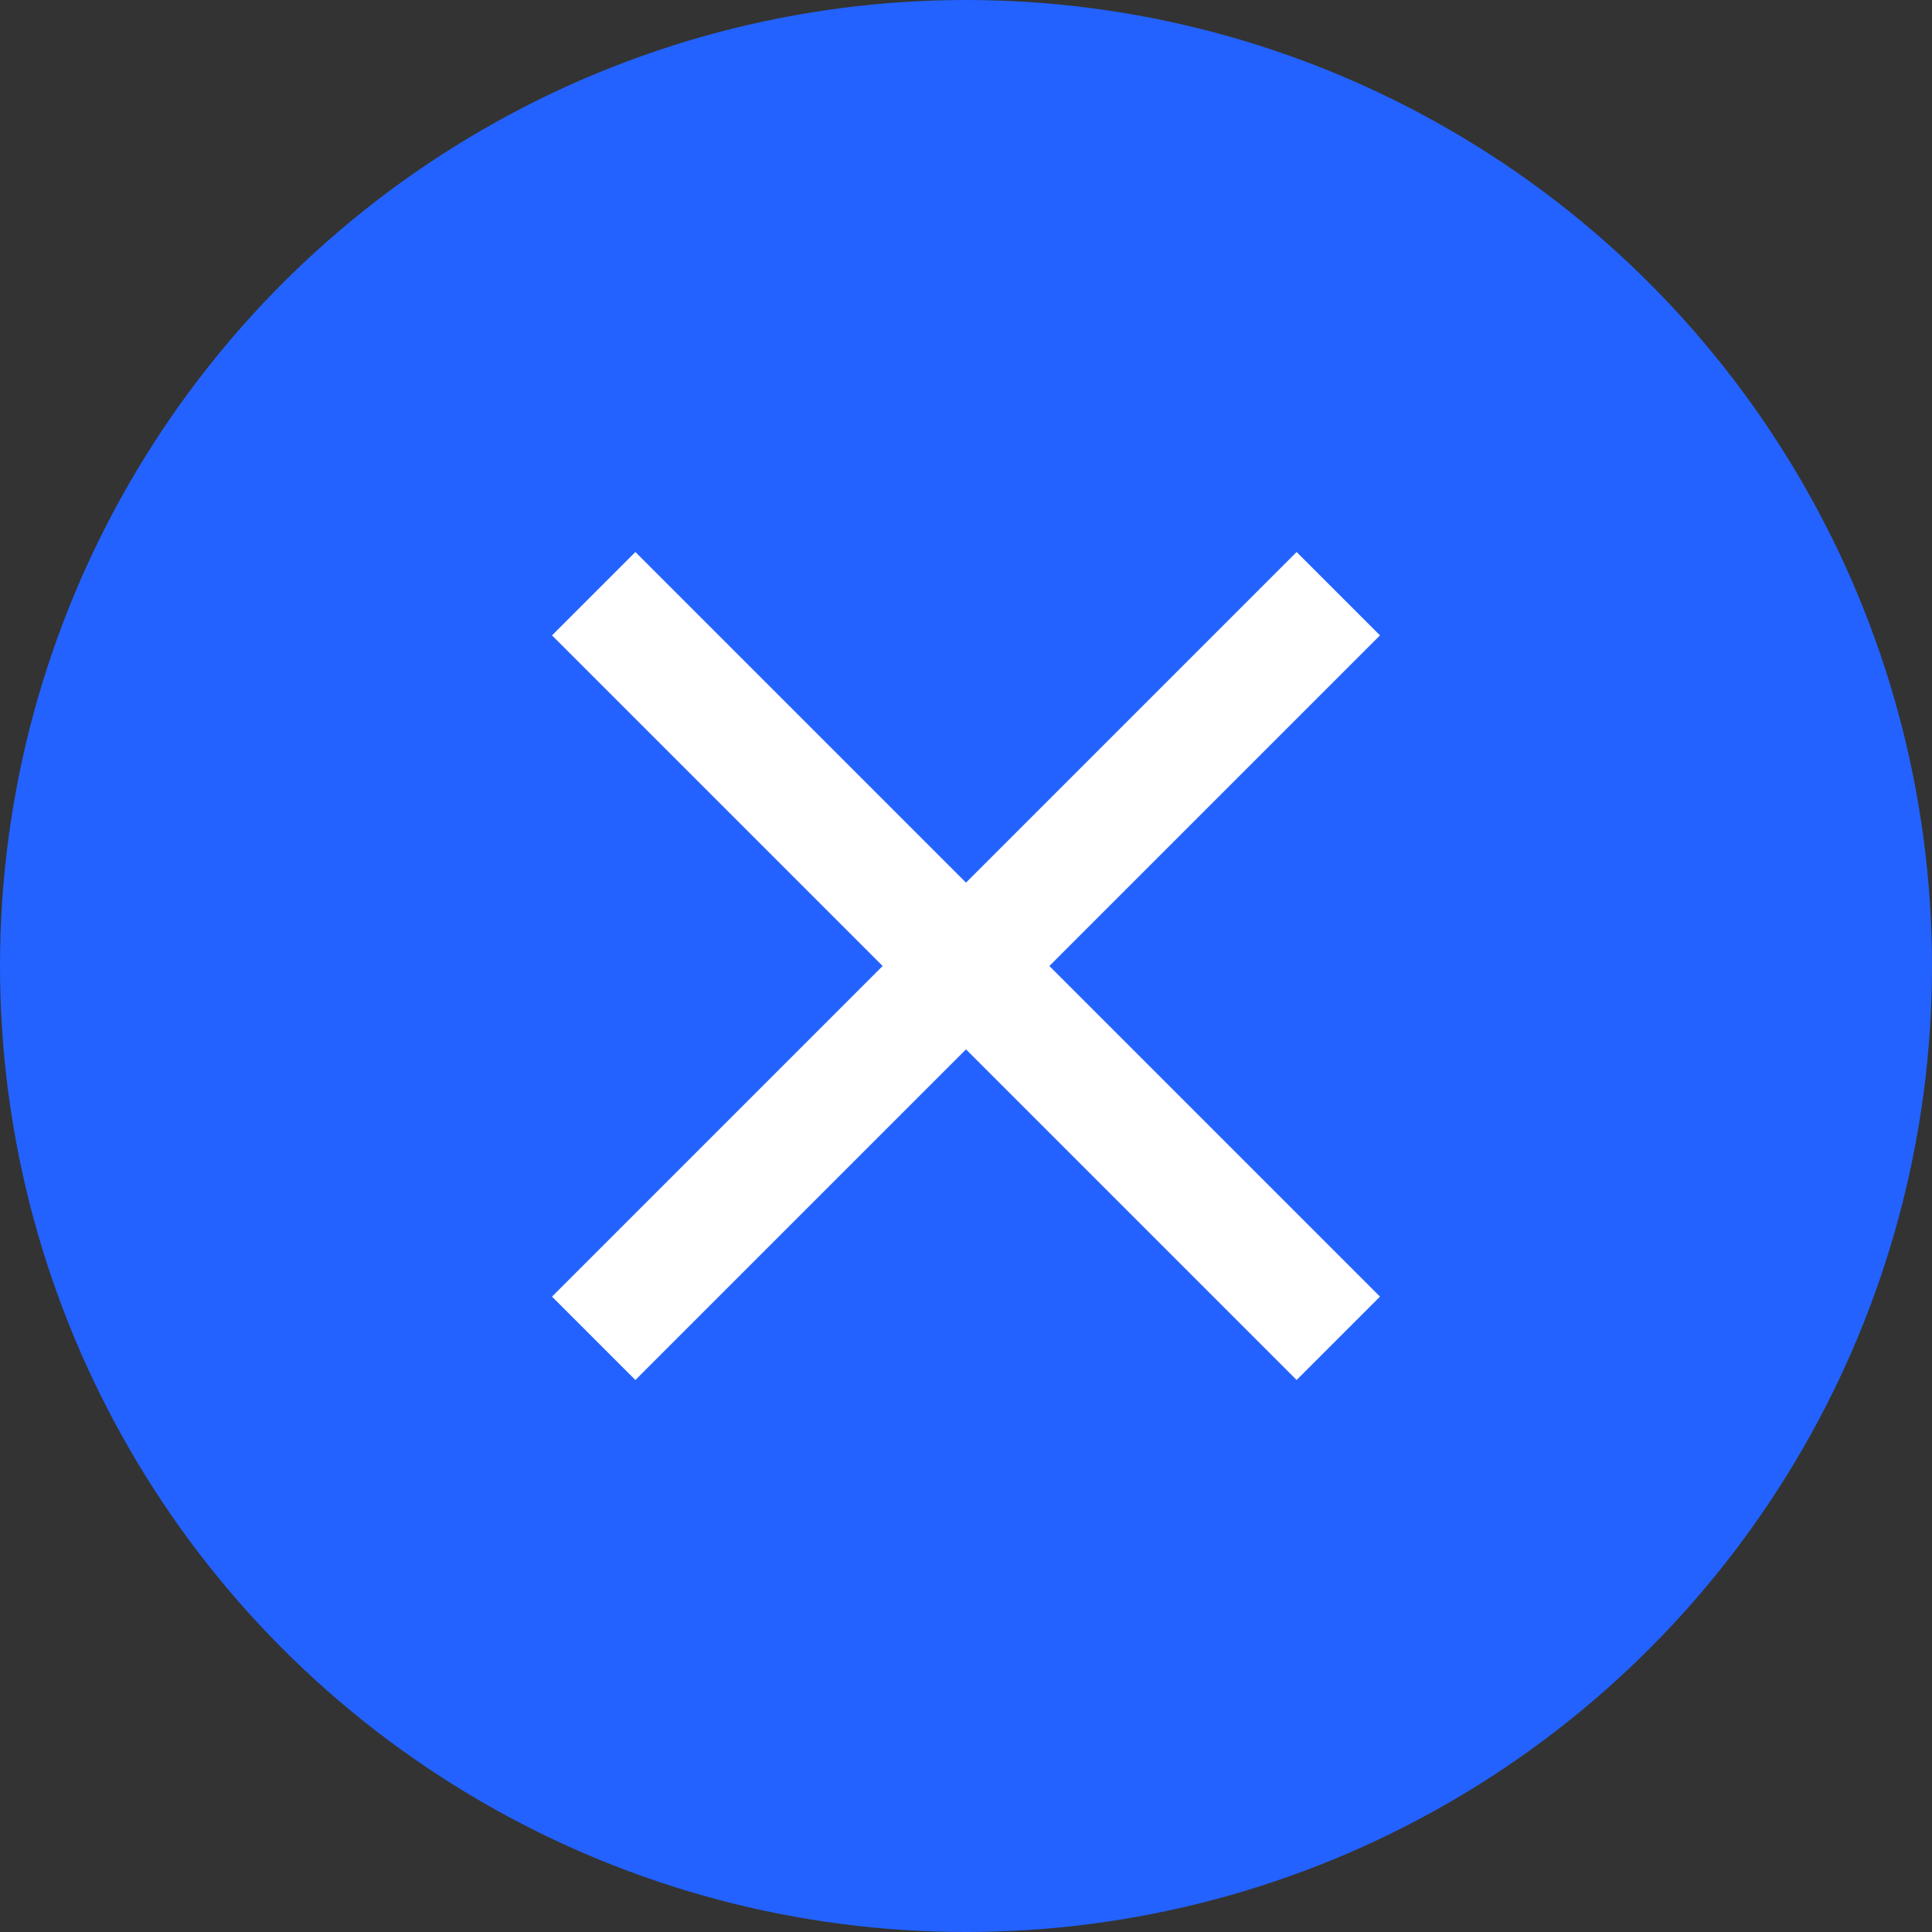 <svg id="Component_10_1" data-name="Component 10 – 1" xmlns="http://www.w3.org/2000/svg" width="49" height="49" viewBox="0 0 49 49" focusable="false" role="img" aria-label="Blue close icon">
  <rect x="0" y="0" width="49" height="49" fill="#333333" stroke="none"/>
  <circle id="Ellipse_2" data-name="Ellipse 2" cx="24.5" cy="24.5" r="24.5" fill="#2362ff"/>
  <path id="Icon_material-close" data-name="Icon material-close" d="M28.5,9.615,26.385,7.5,18,15.885,9.615,7.5,7.5,9.615,15.885,18,7.5,26.385,9.615,28.5,18,20.115,26.385,28.5,28.5,26.385,20.115,18Z" transform="translate(6.5 6.5)" fill="#fff"/>
</svg>
